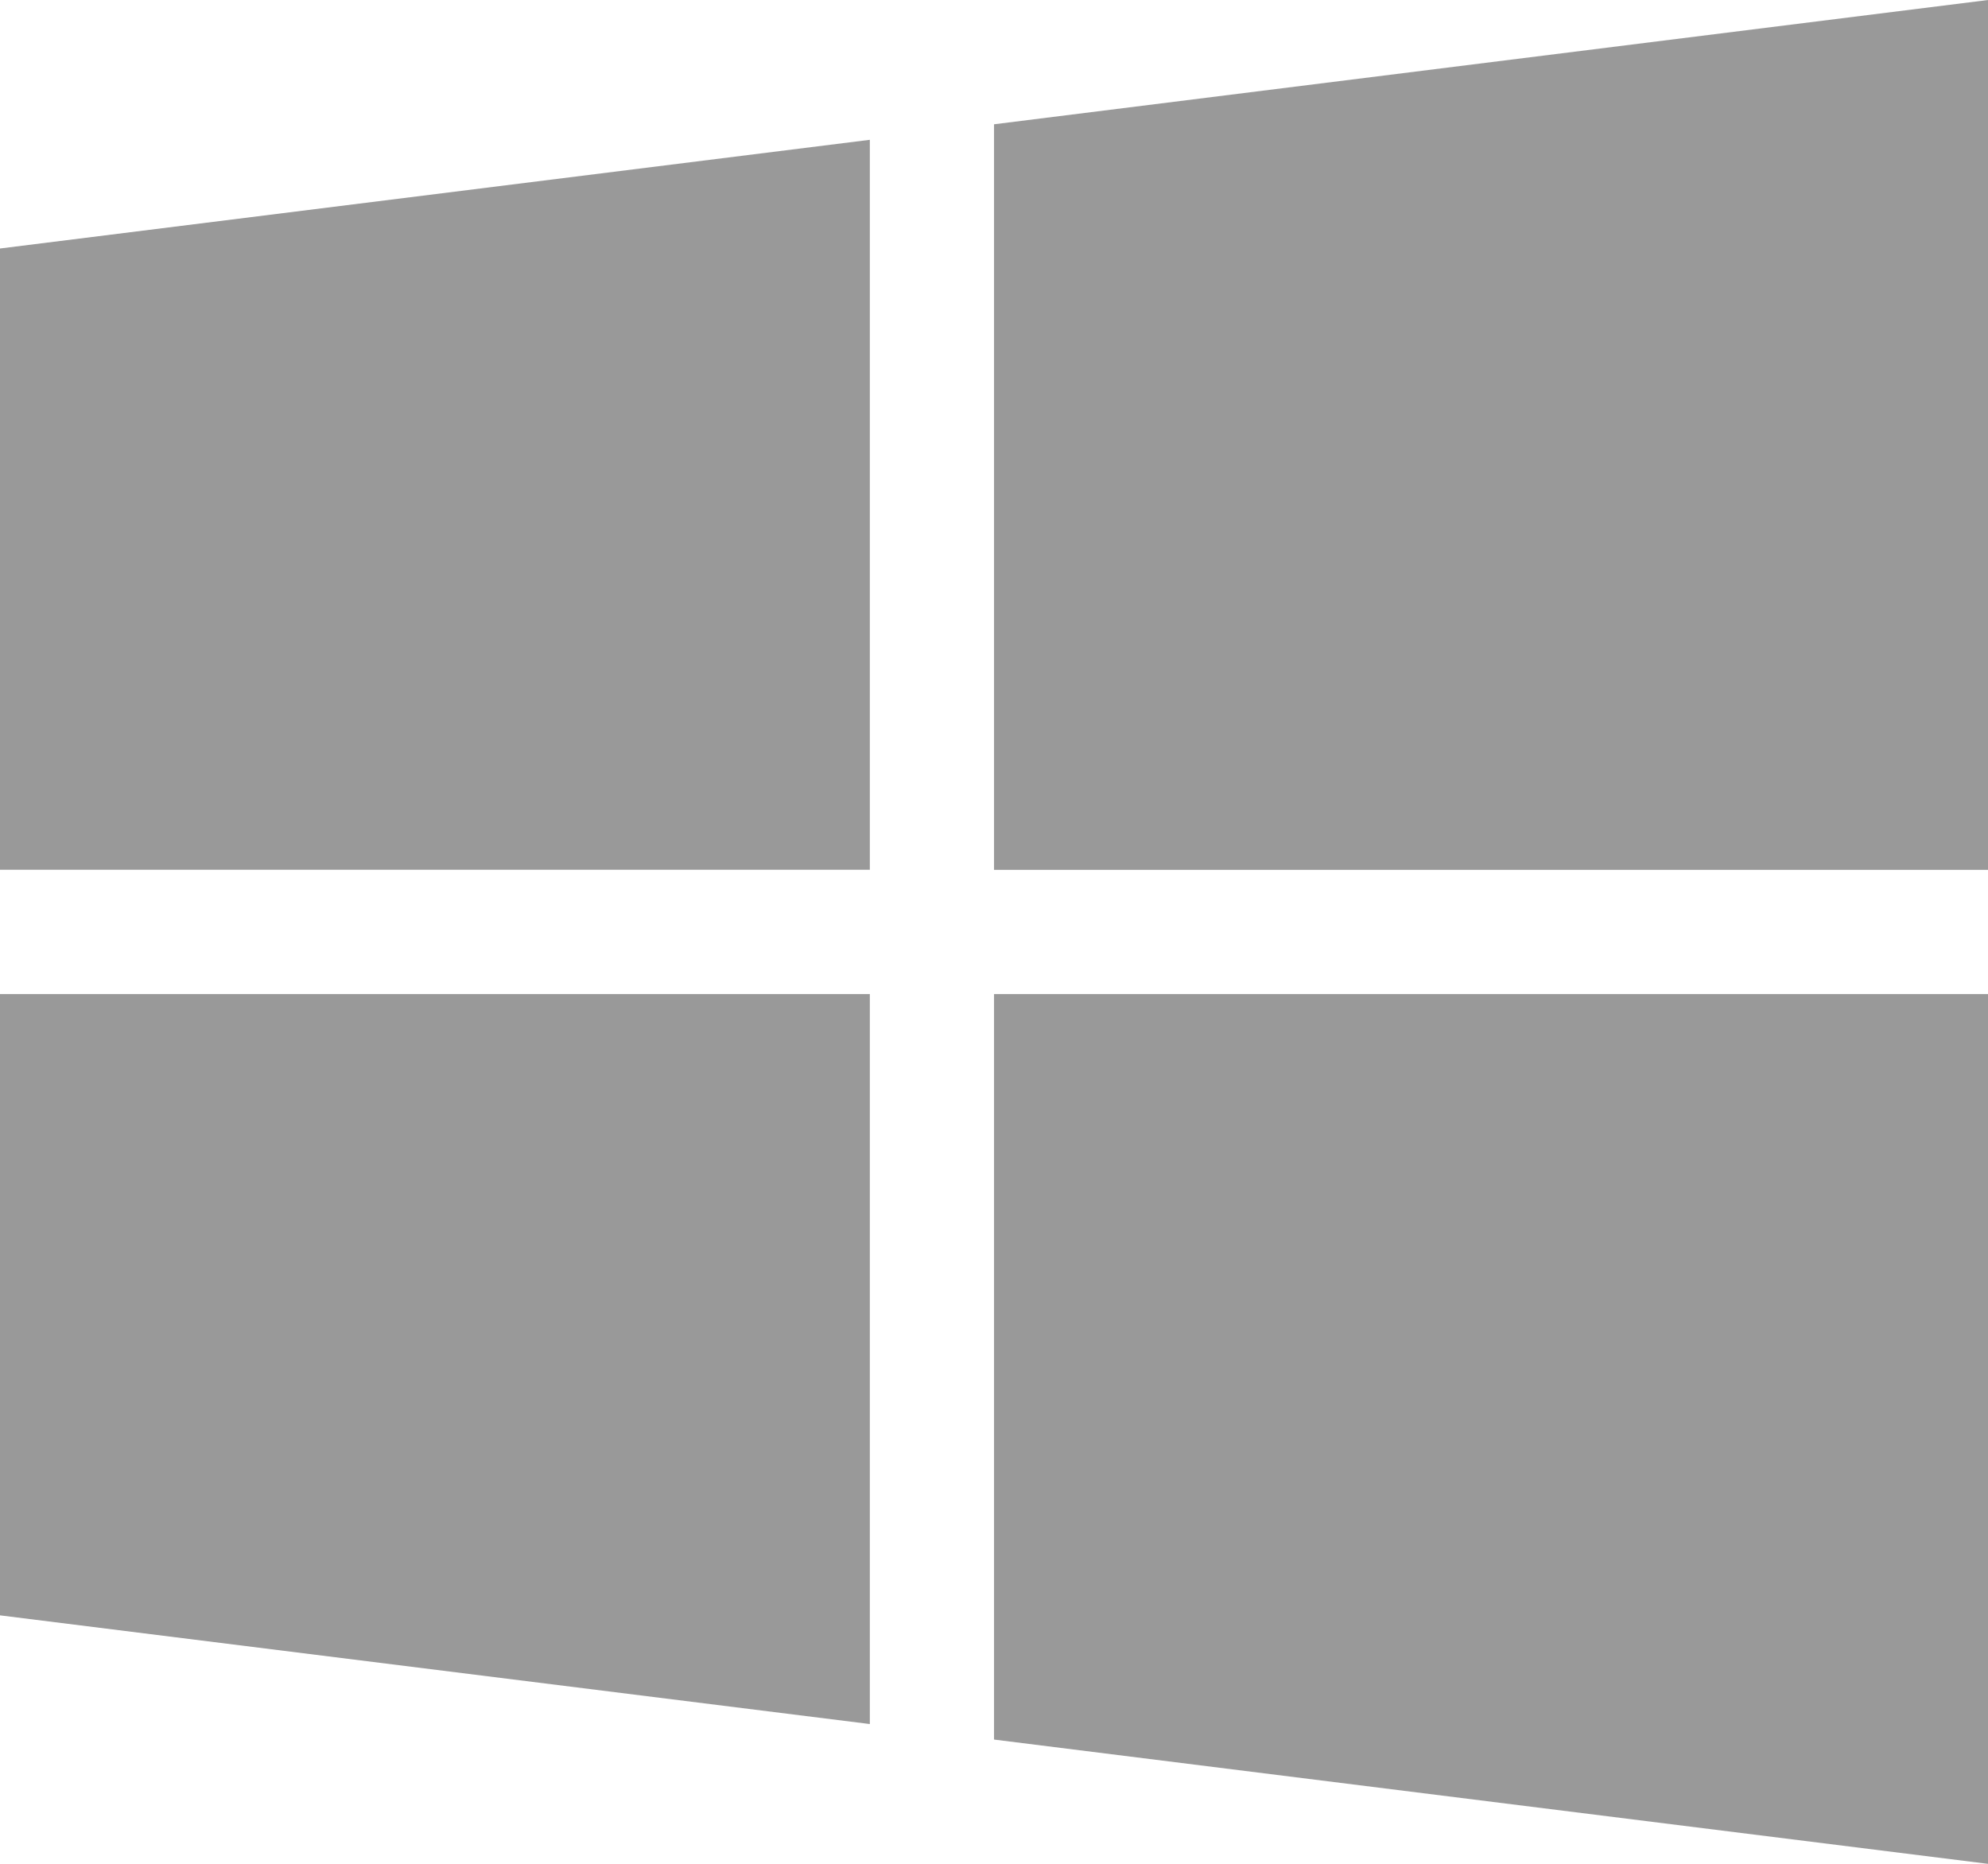 <svg xmlns="http://www.w3.org/2000/svg" width="25.369" height="23.783" viewBox="0 0 25.369 23.783">
  <g id="icon-app-3" transform="translate(0 -16)">
    <g id="Group_1535" data-name="Group 1535" transform="translate(0 17.784)">
      <g id="Group_1534" data-name="Group 1534">
        <path id="Path_3103" data-name="Path 3103" d="M0,53.387v7.928H11.1V52Z" transform="translate(0 -52)" fill="#999"/>
      </g>
    </g>
    <g id="Group_1537" data-name="Group 1537" transform="translate(12.685 16)">
      <g id="Group_1536" data-name="Group 1536">
        <path id="Path_3104" data-name="Path 3104" d="M256,17.586V27.1h12.685V16Z" transform="translate(-256 -16)" fill="#999"/>
      </g>
    </g>
    <g id="Group_1539" data-name="Group 1539" transform="translate(12.685 28.685)">
      <g id="Group_1538" data-name="Group 1538">
        <path id="Path_3105" data-name="Path 3105" d="M256,272v9.513l12.685,1.586V272Z" transform="translate(-256 -272)" fill="#999"/>
      </g>
    </g>
    <g id="Group_1541" data-name="Group 1541" transform="translate(0 28.685)">
      <g id="Group_1540" data-name="Group 1540">
        <path id="Path_3106" data-name="Path 3106" d="M0,272v7.928l11.1,1.387V272Z" transform="translate(0 -272)" fill="#999"/>
      </g>
    </g>
  </g>
</svg>

